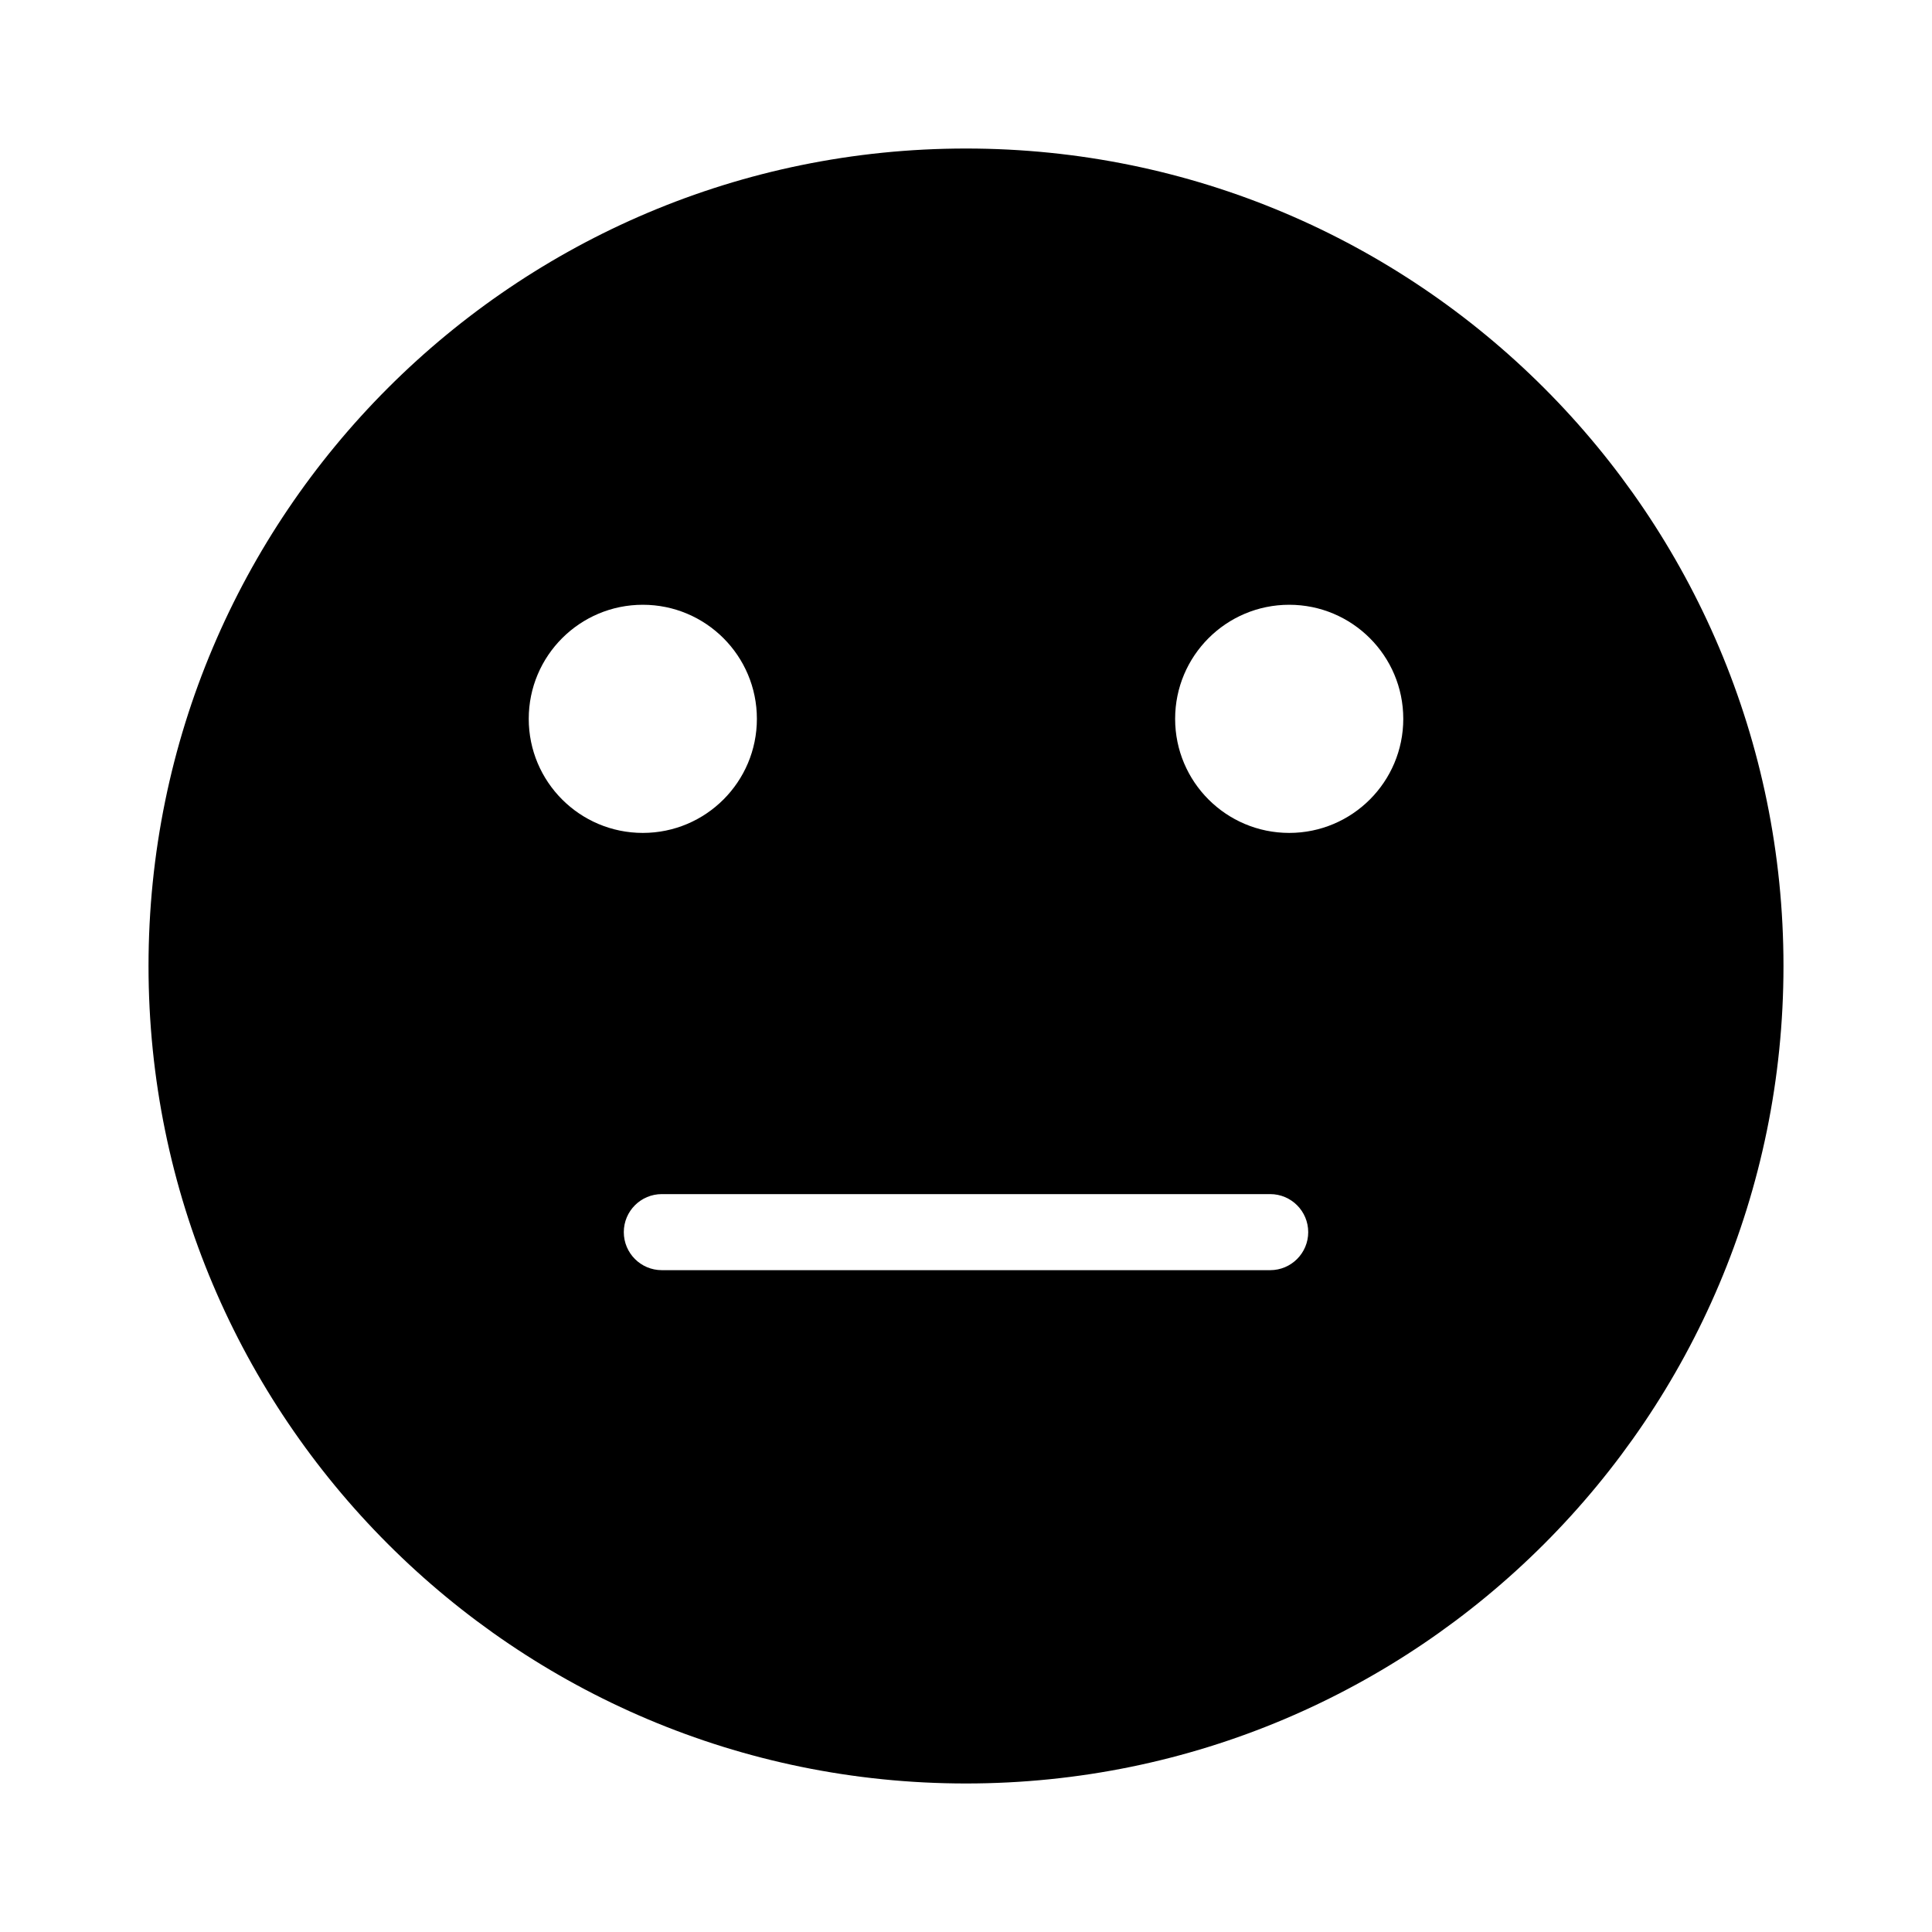 <?xml version="1.0" encoding="UTF-8"?>
<!-- The Best Svg Icon site in the world: iconSvg.co, Visit us! https://iconsvg.co -->
<svg fill="#000000" width="800px" height="800px" version="1.1" viewBox="144 144 512 512" xmlns="http://www.w3.org/2000/svg">
 <path d="m400 183.36c-119.64 0-216.64 96.992-216.64 216.64s96.992 216.64 216.64 216.64 216.64-96.992 216.64-216.64-96.992-216.64-216.64-216.64zm-85.648 120.91c16.695 0 30.23 13.535 30.23 30.23 0 16.695-13.535 30.23-30.23 30.23-16.695 0-30.23-13.535-30.23-30.23 0-16.695 13.535-30.23 30.23-30.23zm171.3 0c16.695 0 30.23 13.535 30.23 30.23 0 16.695-13.535 30.23-30.23 30.23-16.695 0-30.23-13.535-30.23-30.23 0-16.695 13.535-30.23 30.23-30.23zm-166.26 156.18h161.22c5.566 0 10.078 4.512 10.078 10.078s-4.512 10.078-10.078 10.078h-161.22c-5.566 0-10.078-4.512-10.078-10.078s4.512-10.078 10.078-10.078z"/>
</svg>